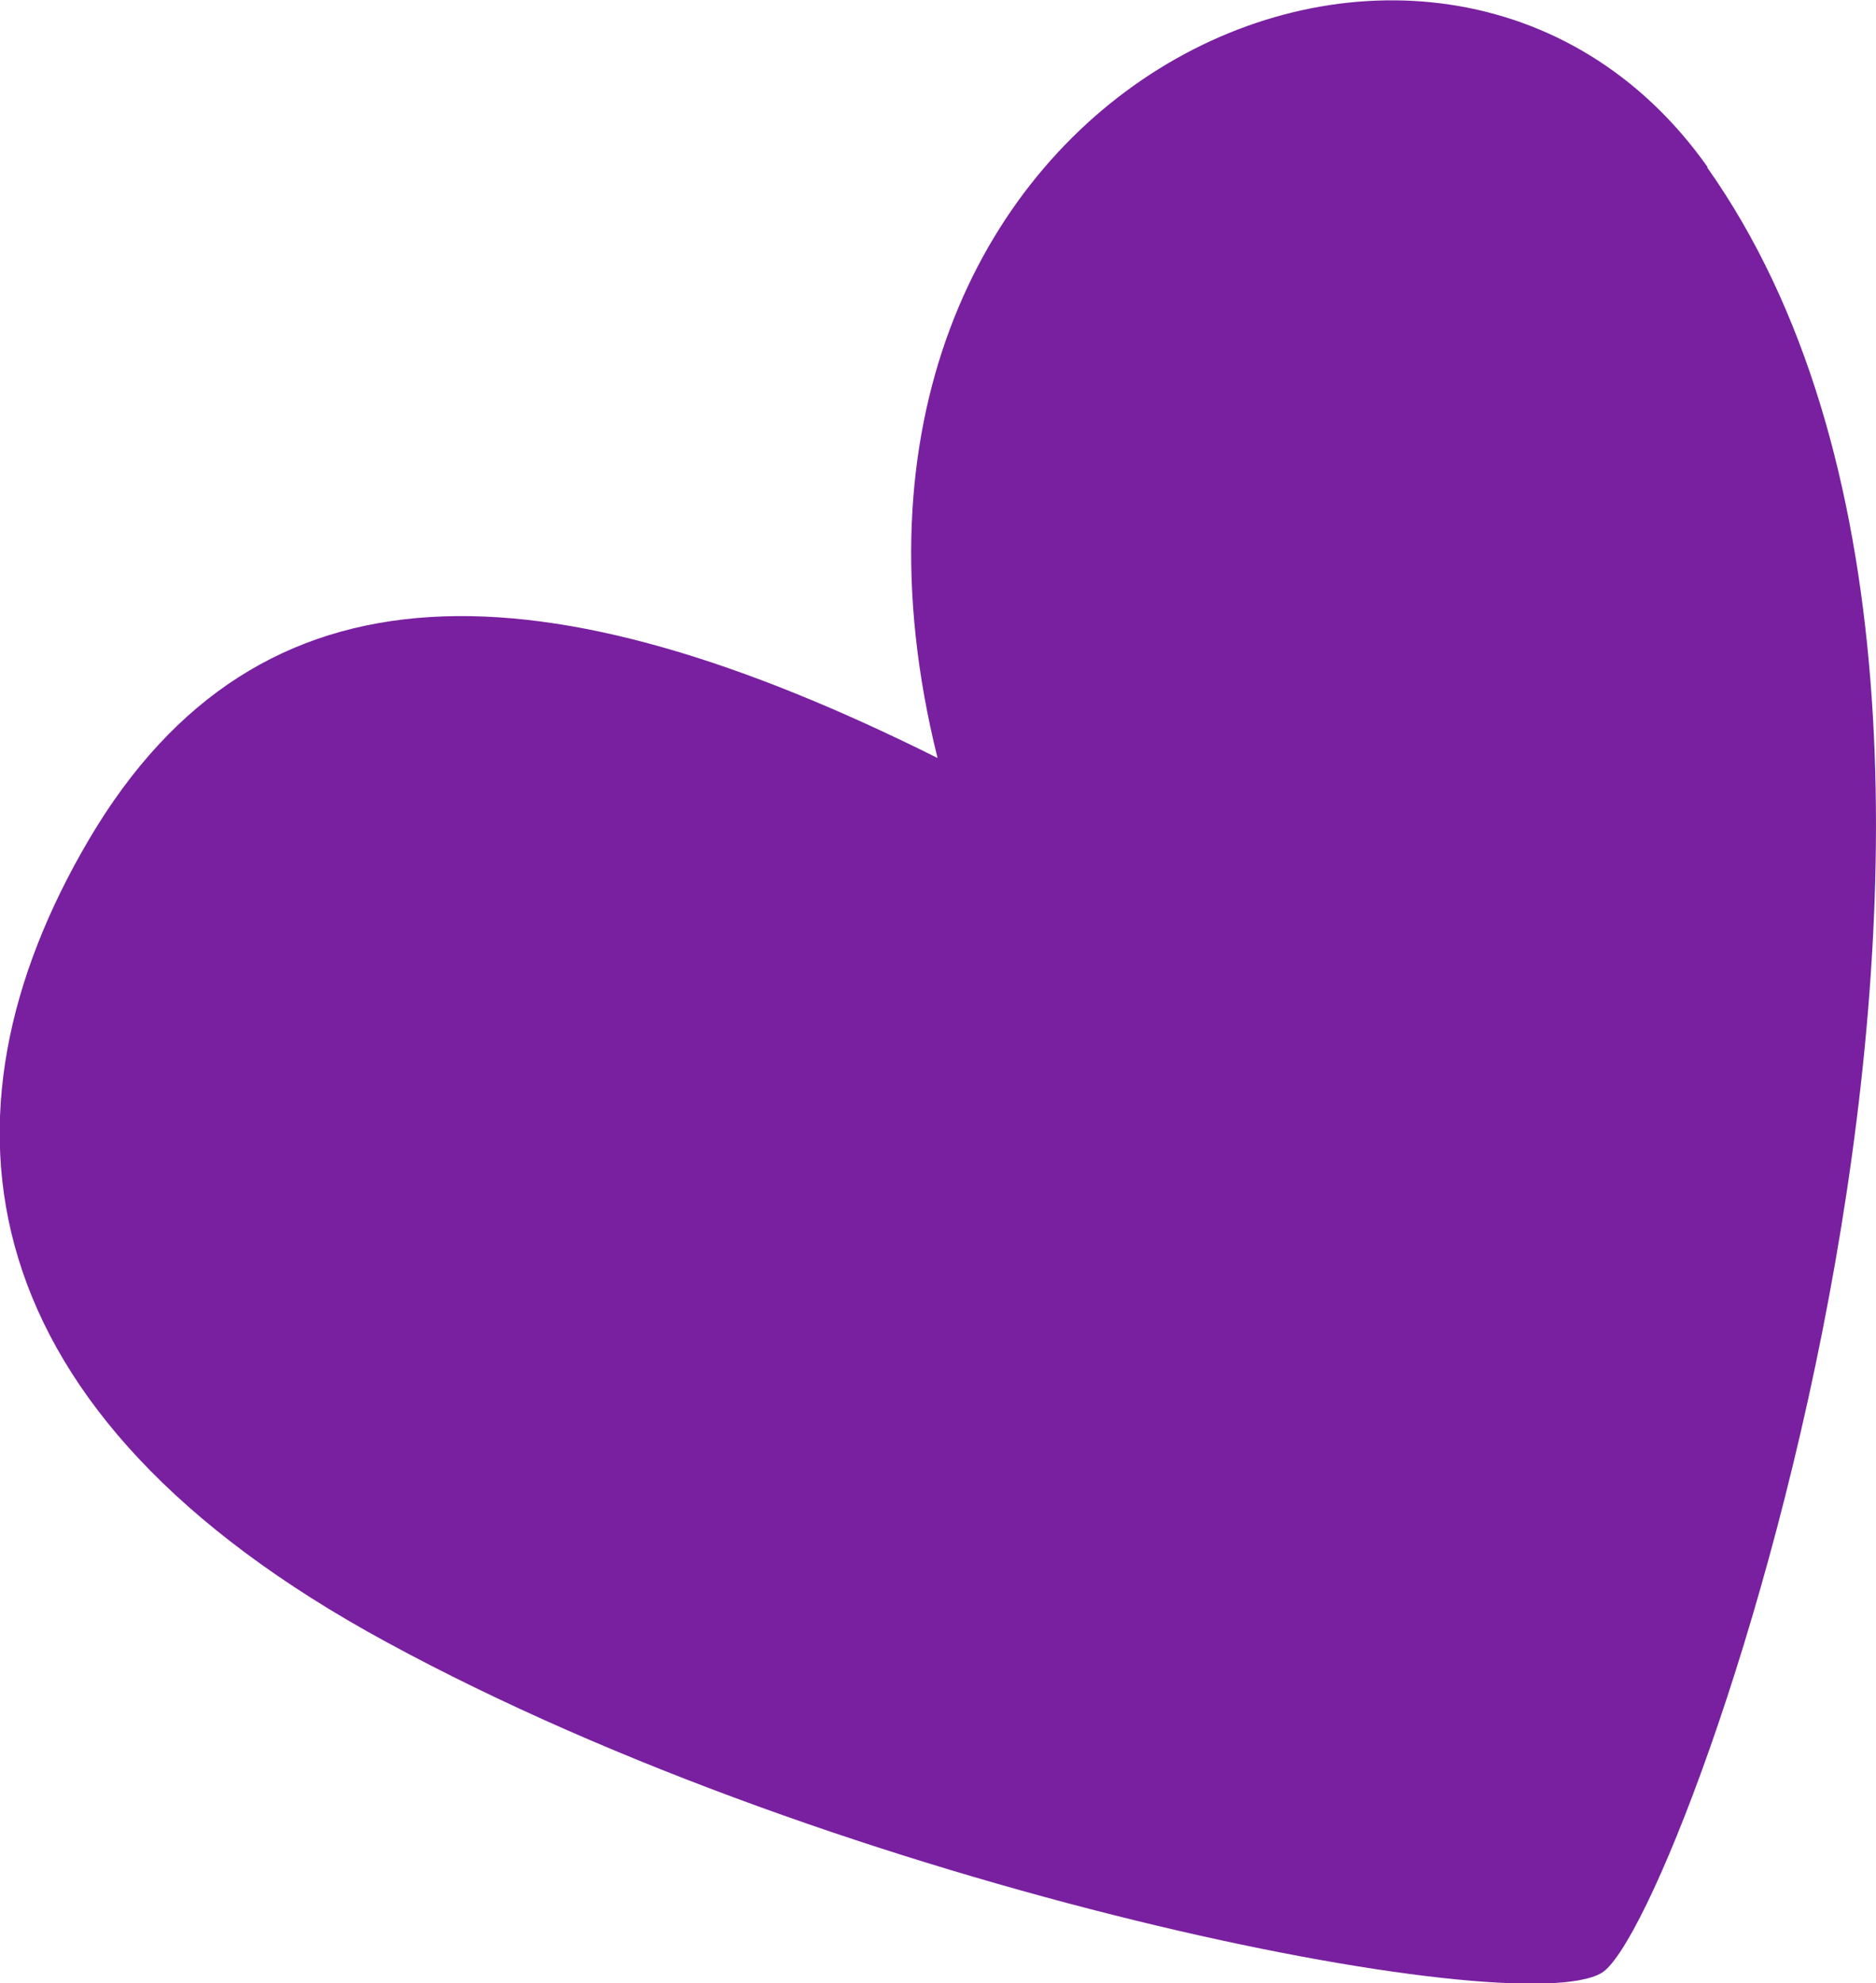 <svg xmlns="http://www.w3.org/2000/svg" id="Layer_2" data-name="Layer 2" viewBox="0 0 20.25 21.4"><defs><style>      .cls-1 {        fill: #7920a0;      }    </style></defs><g id="Layer_1-2" data-name="Layer 1"><path class="cls-1" d="m18.43,1.8c-2.9-4.1-10.11-.85-8.31,6.38-4.23-2.11-7.32-2.24-9.16.88-1.76,2.99-1.34,6.19,3.21,8.66,4.96,2.7,12.21,4.12,13.12,3.57s5.43-13.4,1.14-19.48Z"></path></g></svg>